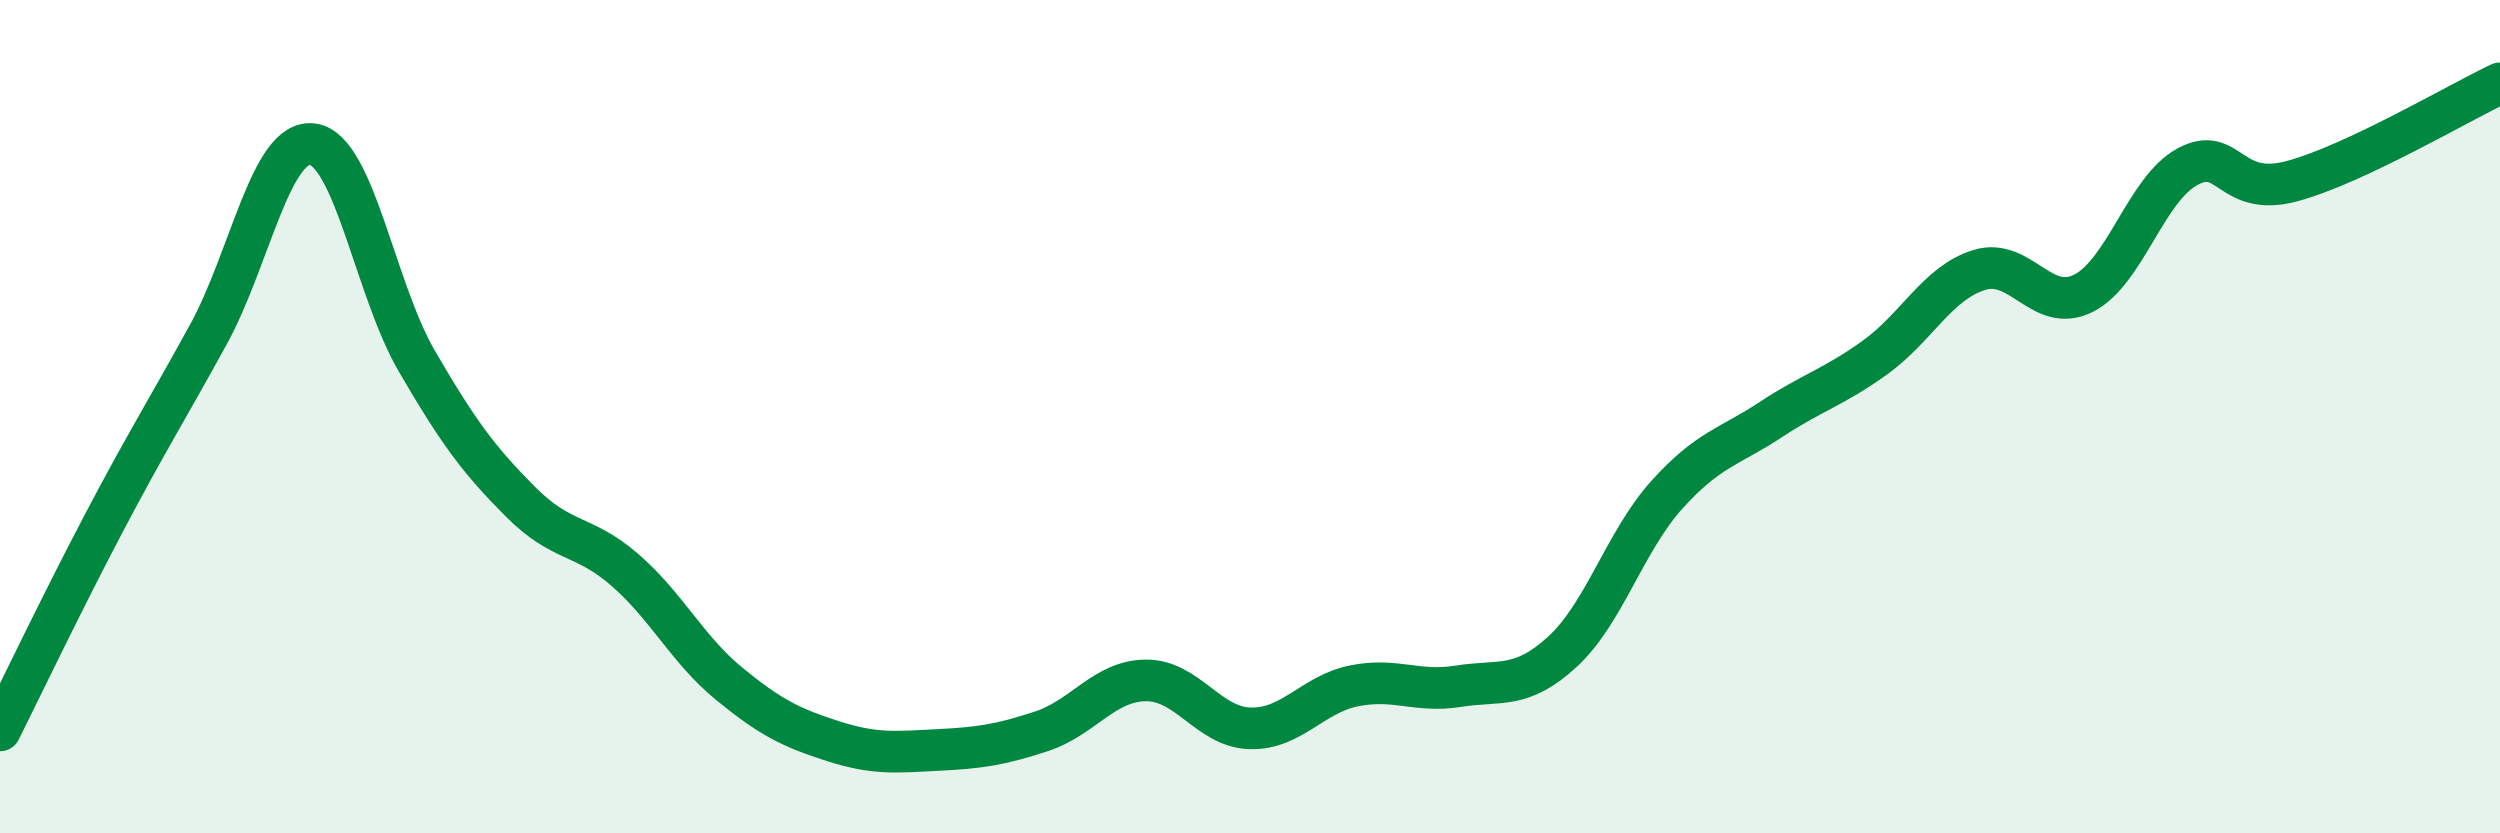 
    <svg width="60" height="20" viewBox="0 0 60 20" xmlns="http://www.w3.org/2000/svg">
      <path
        d="M 0,17.53 C 0.5,16.53 1.5,14.44 2.5,12.54 C 3.5,10.64 4,9.85 5,8.03 C 6,6.21 6.5,3.33 7.5,3.46 C 8.5,3.59 9,6.94 10,8.66 C 11,10.38 11.5,11.05 12.5,12.05 C 13.5,13.05 14,12.81 15,13.68 C 16,14.55 16.5,15.59 17.5,16.41 C 18.5,17.23 19,17.47 20,17.79 C 21,18.11 21.5,18.05 22.5,18 C 23.5,17.95 24,17.88 25,17.55 C 26,17.22 26.5,16.34 27.5,16.33 C 28.5,16.32 29,17.45 30,17.48 C 31,17.51 31.5,16.66 32.5,16.46 C 33.5,16.26 34,16.63 35,16.47 C 36,16.31 36.5,16.56 37.5,15.64 C 38.5,14.72 39,12.99 40,11.88 C 41,10.77 41.5,10.73 42.5,10.07 C 43.5,9.41 44,9.3 45,8.58 C 46,7.86 46.5,6.79 47.5,6.48 C 48.5,6.17 49,7.54 50,7.04 C 51,6.54 51.5,4.54 52.5,4 C 53.5,3.46 53.5,4.75 55,4.35 C 56.5,3.95 59,2.47 60,2L60 20L0 20Z"
        fill="#008740"
        opacity="0.1"
        stroke-linecap="round"
        stroke-linejoin="round"
      />
      <path
        d="M 0,17.53 C 0.5,16.53 1.5,14.44 2.5,12.54 C 3.5,10.64 4,9.85 5,8.03 C 6,6.21 6.5,3.33 7.5,3.46 C 8.5,3.59 9,6.94 10,8.66 C 11,10.38 11.5,11.05 12.5,12.05 C 13.5,13.05 14,12.81 15,13.68 C 16,14.55 16.5,15.59 17.5,16.41 C 18.5,17.23 19,17.47 20,17.79 C 21,18.11 21.5,18.05 22.5,18 C 23.5,17.95 24,17.88 25,17.55 C 26,17.22 26.5,16.34 27.5,16.33 C 28.5,16.32 29,17.45 30,17.48 C 31,17.51 31.5,16.66 32.5,16.46 C 33.5,16.26 34,16.63 35,16.47 C 36,16.31 36.5,16.56 37.5,15.64 C 38.5,14.72 39,12.99 40,11.88 C 41,10.77 41.5,10.73 42.5,10.07 C 43.5,9.41 44,9.3 45,8.58 C 46,7.86 46.5,6.79 47.5,6.48 C 48.5,6.17 49,7.54 50,7.04 C 51,6.54 51.5,4.54 52.5,4 C 53.5,3.46 53.5,4.75 55,4.35 C 56.5,3.95 59,2.47 60,2"
        stroke="#008740"
        stroke-width="1"
        fill="none"
        stroke-linecap="round"
        stroke-linejoin="round"
      />
    </svg>
  